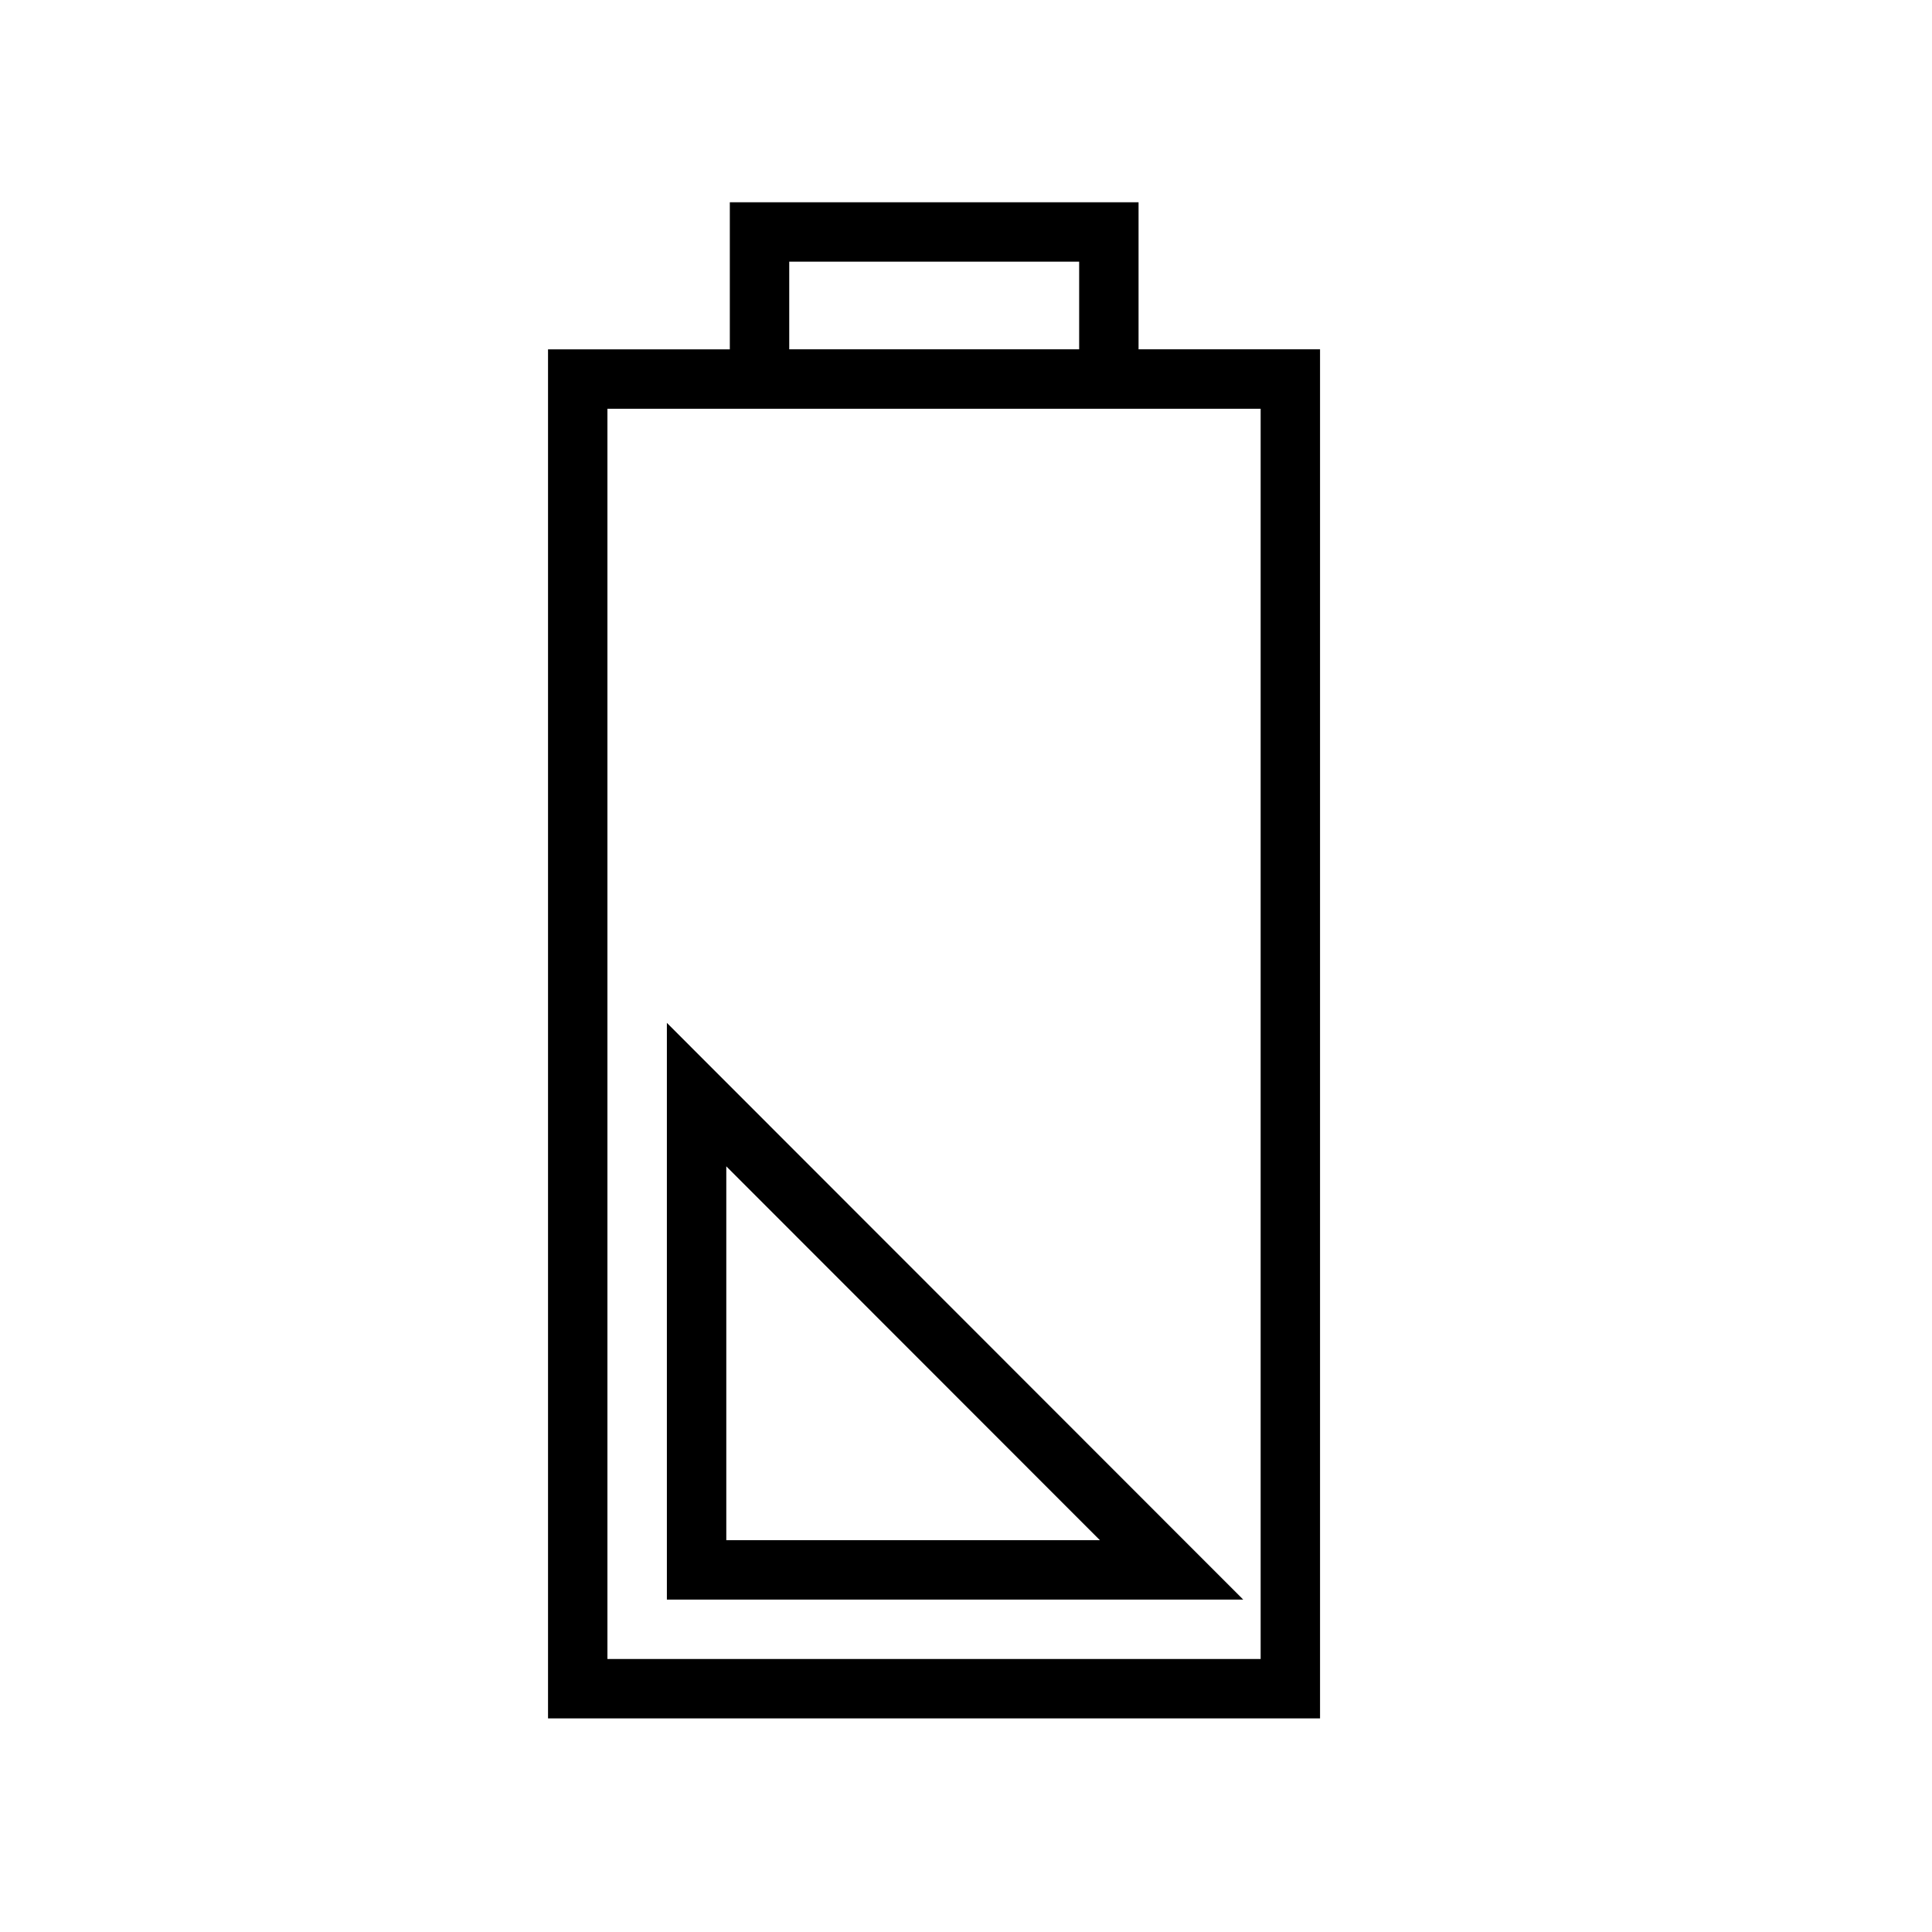 <?xml version="1.0" encoding="UTF-8"?>
<!-- Uploaded to: ICON Repo, www.svgrepo.com, Generator: ICON Repo Mixer Tools -->
<svg fill="#000000" width="800px" height="800px" version="1.1" viewBox="144 144 512 512" xmlns="http://www.w3.org/2000/svg">
 <g>
  <path d="m320.73 415.07v152.84h152.74zm15.746 38.02 99.004 99.07h-99.004z"/>
  <path d="m445.73 236.57v-38.973h-108.32v38.98h-48.176v362.82h204.59v-362.83zm-92.574-23.23h76.832v23.23h-76.832zm124.93 370.31h-173.11v-331.33h173.11z"/>
 </g>
</svg>